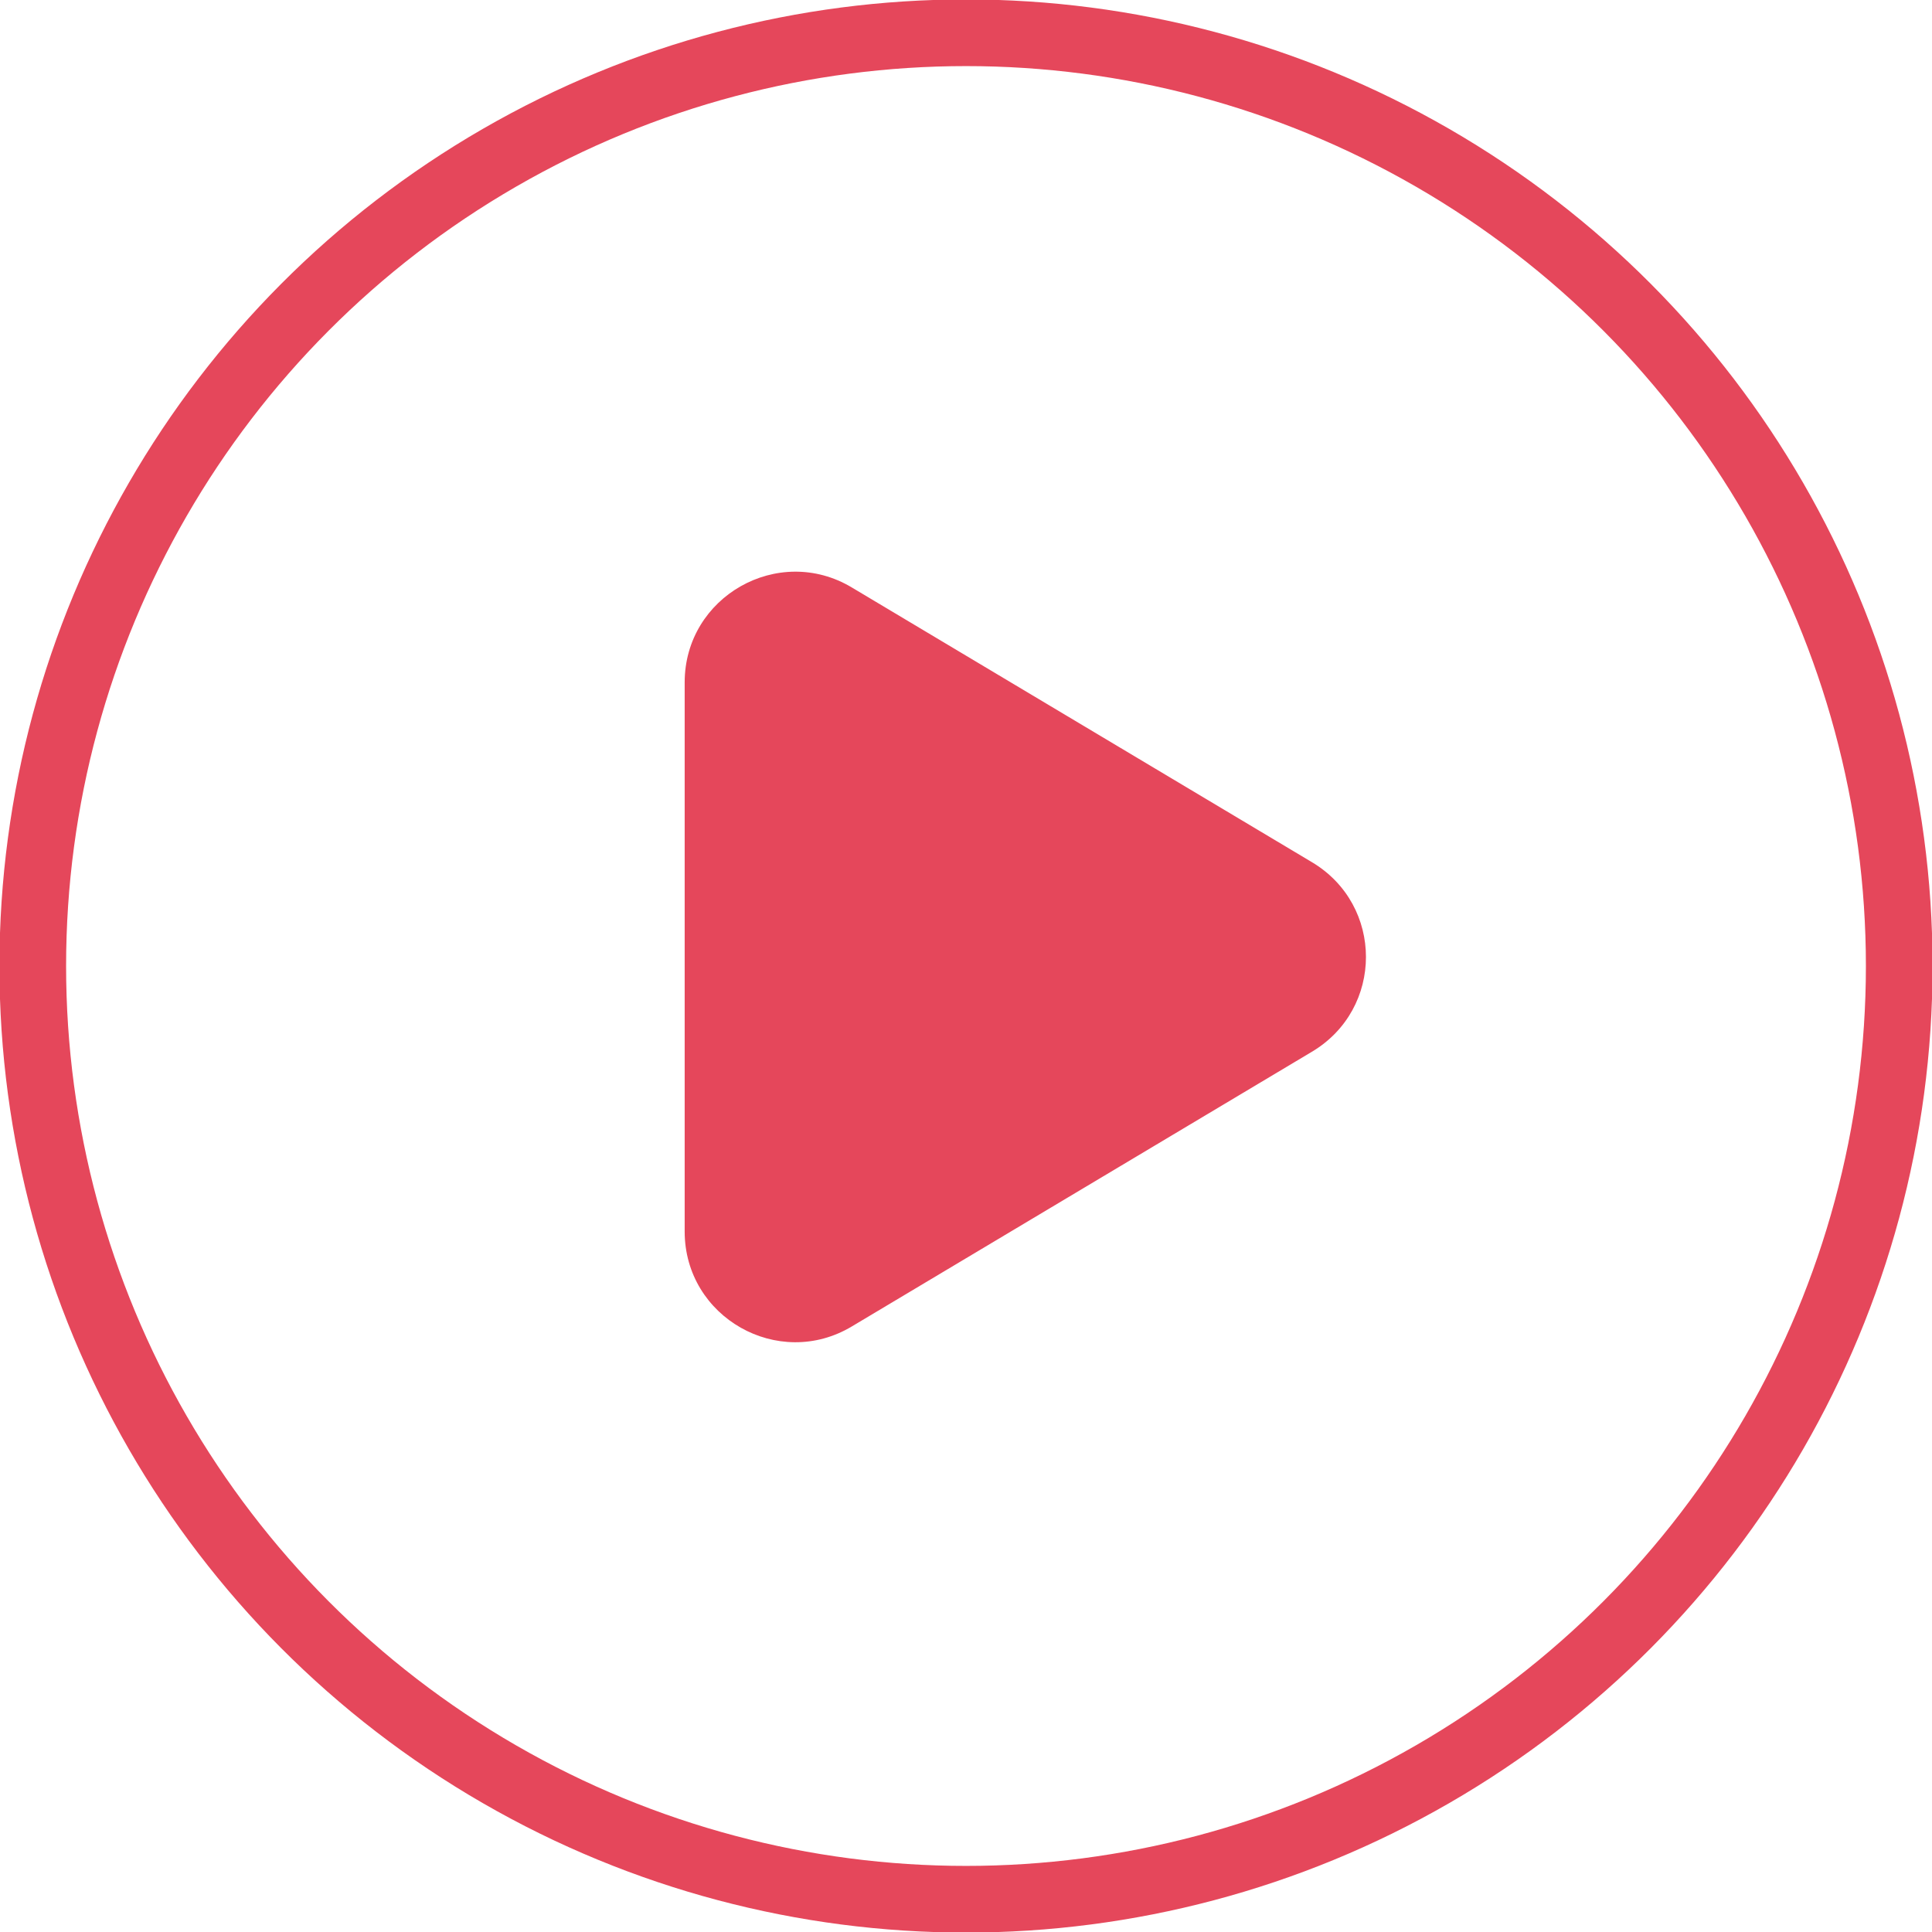 <?xml version="1.0" encoding="UTF-8"?>
<svg id="_圖層_2" data-name="圖層 2" xmlns="http://www.w3.org/2000/svg" viewBox="0 0 17.1 17.1">
  <defs>
    <style>
      .cls-1 {
        fill: #e5475b;
      }

      .cls-2 {
        fill: none;
        stroke: #e5475b;
        stroke-miterlimit: 10;
        stroke-width: .59px;
      }
    </style>
  </defs>
  <g id="_1366p" data-name="1366p">
    <g>
      <circle class="cls-2" cx="8.55" cy="8.55" r="8.26"/>
      <path class="cls-1" d="m6.06,10.9v-4.86c0-.76.83-1.23,1.48-.84l4.07,2.43c.64.38.64,1.3,0,1.68l-4.07,2.43c-.65.39-1.48-.08-1.48-.84Z"/>
    </g>
  </g>
</svg>
